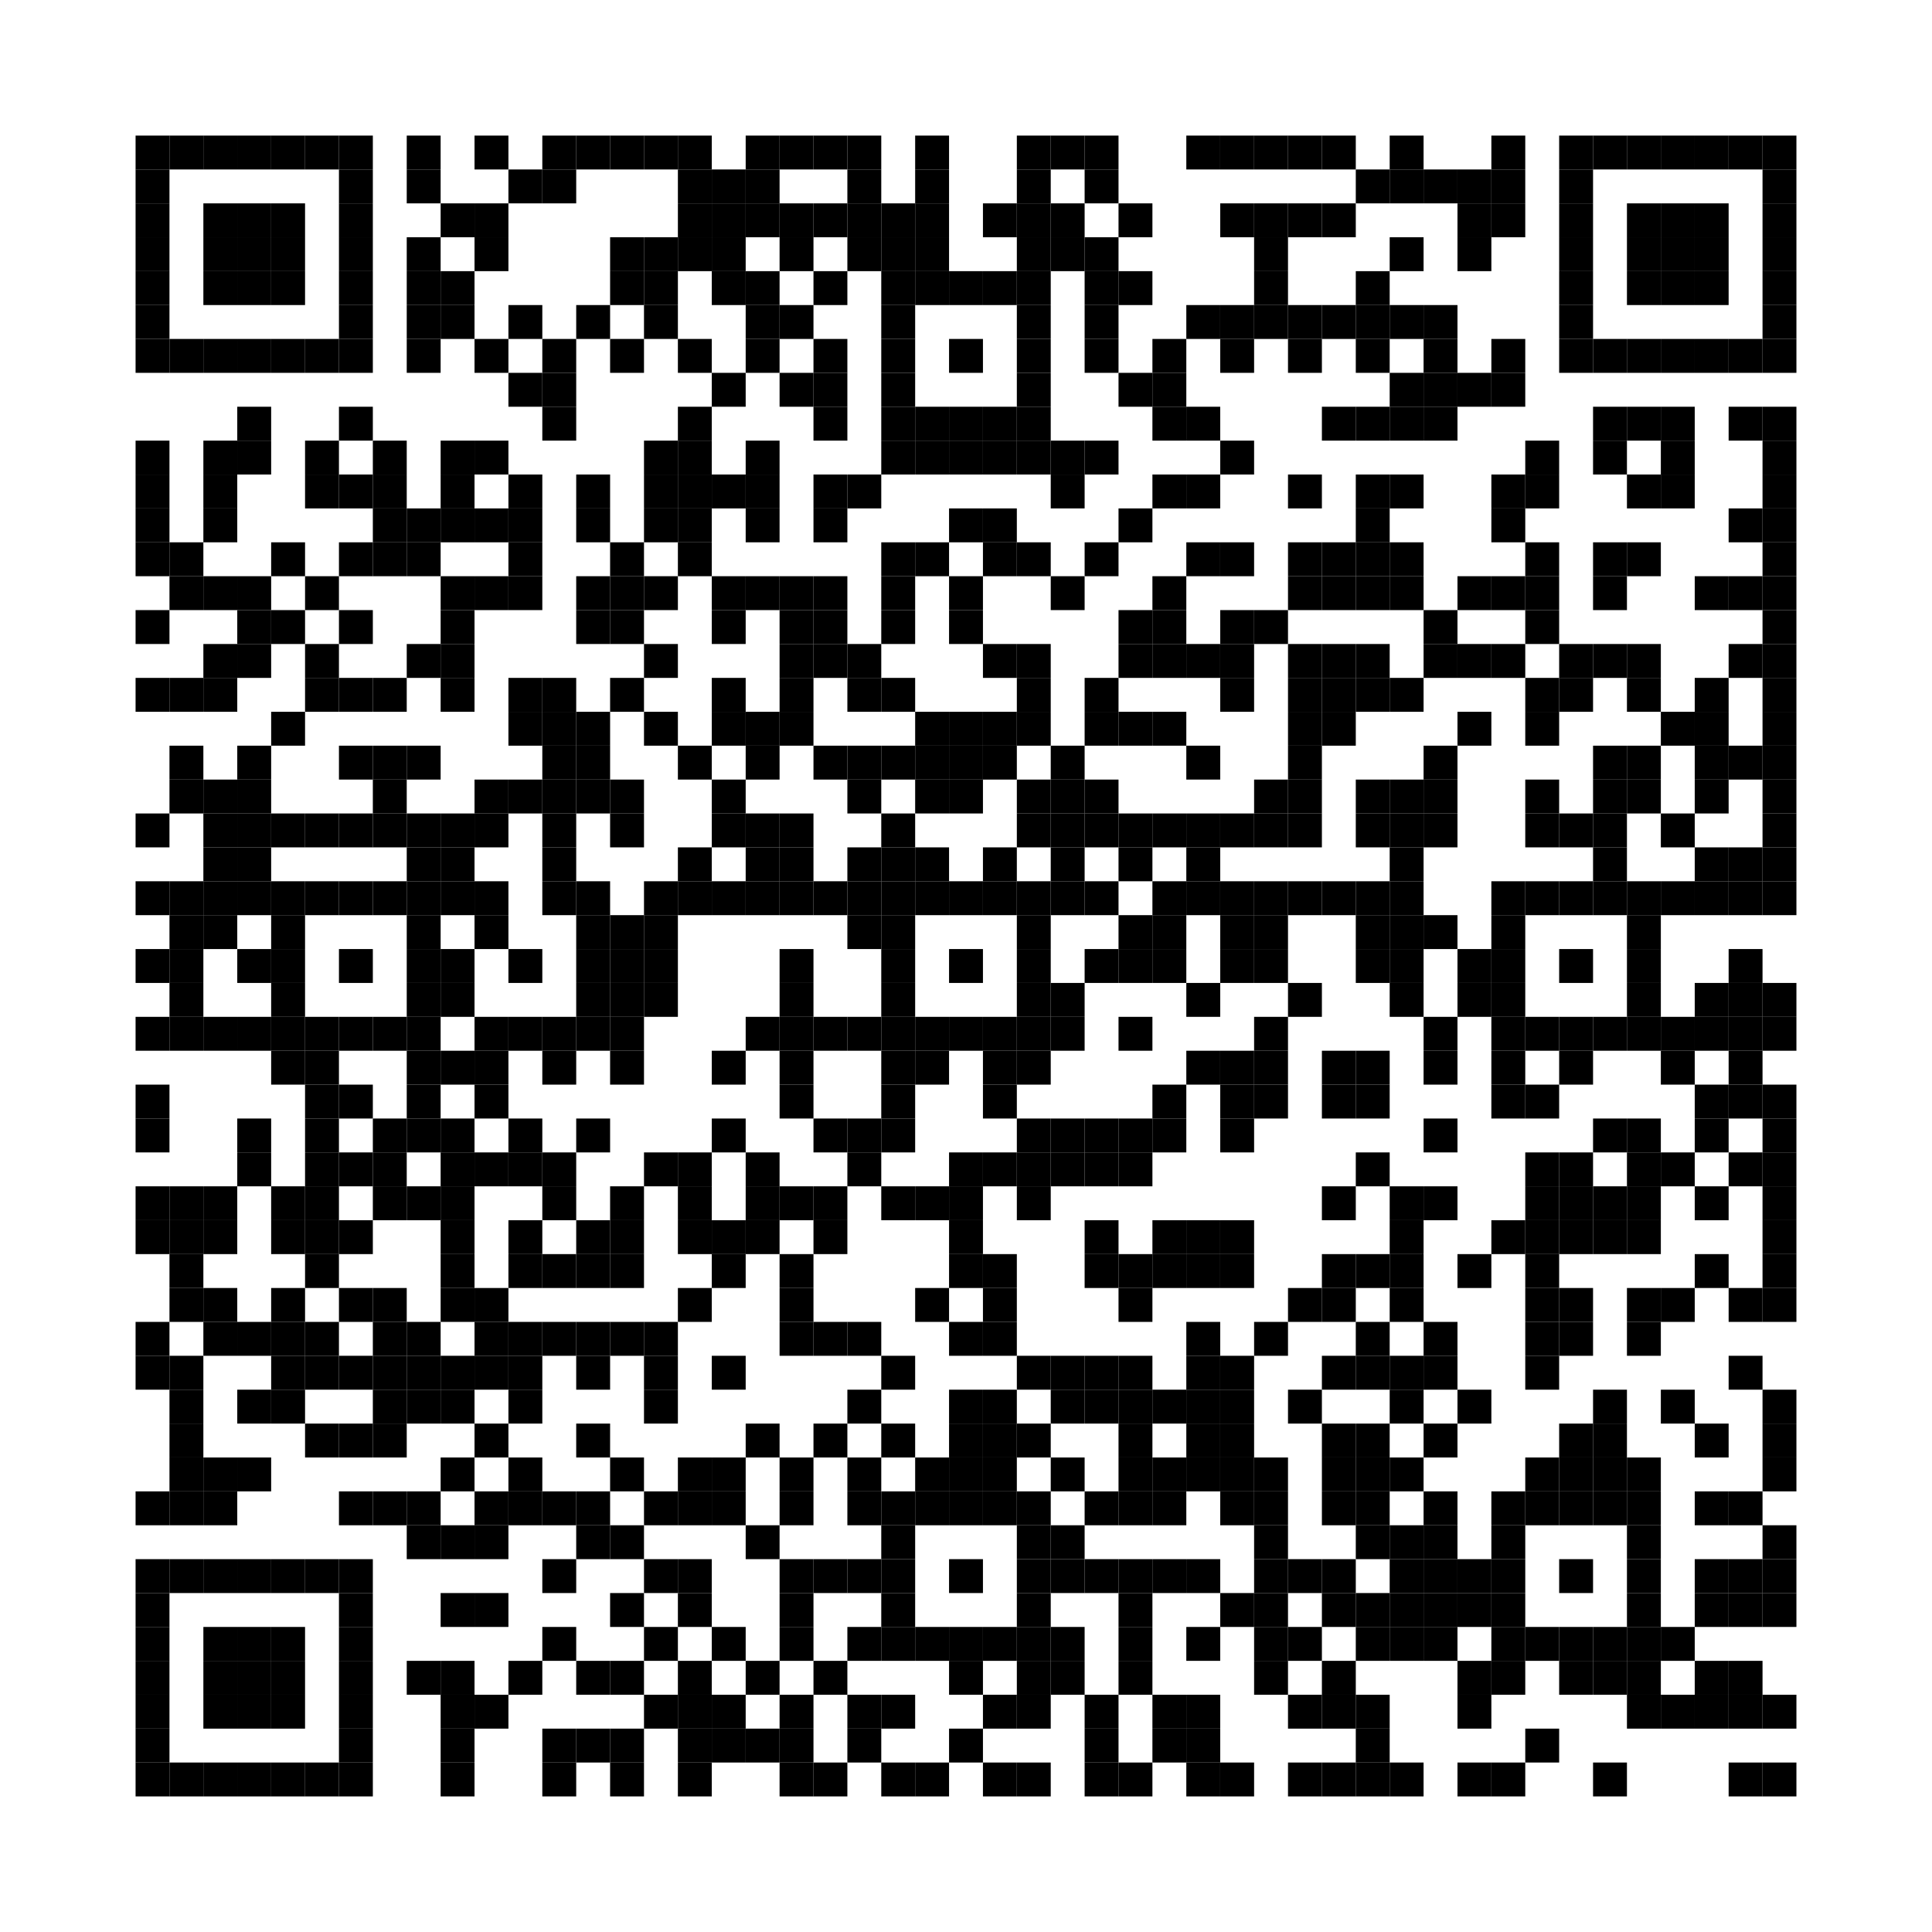 <?xml version="1.0" encoding="UTF-8"?> <svg xmlns="http://www.w3.org/2000/svg" width="57mm" height="57mm" version="1.1"><rect x="4mm" y="4mm" width="1mm" height="1mm"></rect><rect x="5mm" y="4mm" width="1mm" height="1mm"></rect><rect x="6mm" y="4mm" width="1mm" height="1mm"></rect><rect x="7mm" y="4mm" width="1mm" height="1mm"></rect><rect x="8mm" y="4mm" width="1mm" height="1mm"></rect><rect x="9mm" y="4mm" width="1mm" height="1mm"></rect><rect x="10mm" y="4mm" width="1mm" height="1mm"></rect><rect x="12mm" y="4mm" width="1mm" height="1mm"></rect><rect x="14mm" y="4mm" width="1mm" height="1mm"></rect><rect x="16mm" y="4mm" width="1mm" height="1mm"></rect><rect x="17mm" y="4mm" width="1mm" height="1mm"></rect><rect x="18mm" y="4mm" width="1mm" height="1mm"></rect><rect x="19mm" y="4mm" width="1mm" height="1mm"></rect><rect x="20mm" y="4mm" width="1mm" height="1mm"></rect><rect x="22mm" y="4mm" width="1mm" height="1mm"></rect><rect x="23mm" y="4mm" width="1mm" height="1mm"></rect><rect x="24mm" y="4mm" width="1mm" height="1mm"></rect><rect x="25mm" y="4mm" width="1mm" height="1mm"></rect><rect x="27mm" y="4mm" width="1mm" height="1mm"></rect><rect x="30mm" y="4mm" width="1mm" height="1mm"></rect><rect x="31mm" y="4mm" width="1mm" height="1mm"></rect><rect x="32mm" y="4mm" width="1mm" height="1mm"></rect><rect x="35mm" y="4mm" width="1mm" height="1mm"></rect><rect x="36mm" y="4mm" width="1mm" height="1mm"></rect><rect x="37mm" y="4mm" width="1mm" height="1mm"></rect><rect x="38mm" y="4mm" width="1mm" height="1mm"></rect><rect x="39mm" y="4mm" width="1mm" height="1mm"></rect><rect x="41mm" y="4mm" width="1mm" height="1mm"></rect><rect x="44mm" y="4mm" width="1mm" height="1mm"></rect><rect x="46mm" y="4mm" width="1mm" height="1mm"></rect><rect x="47mm" y="4mm" width="1mm" height="1mm"></rect><rect x="48mm" y="4mm" width="1mm" height="1mm"></rect><rect x="49mm" y="4mm" width="1mm" height="1mm"></rect><rect x="50mm" y="4mm" width="1mm" height="1mm"></rect><rect x="51mm" y="4mm" width="1mm" height="1mm"></rect><rect x="52mm" y="4mm" width="1mm" height="1mm"></rect><rect x="4mm" y="5mm" width="1mm" height="1mm"></rect><rect x="10mm" y="5mm" width="1mm" height="1mm"></rect><rect x="12mm" y="5mm" width="1mm" height="1mm"></rect><rect x="15mm" y="5mm" width="1mm" height="1mm"></rect><rect x="16mm" y="5mm" width="1mm" height="1mm"></rect><rect x="20mm" y="5mm" width="1mm" height="1mm"></rect><rect x="21mm" y="5mm" width="1mm" height="1mm"></rect><rect x="22mm" y="5mm" width="1mm" height="1mm"></rect><rect x="25mm" y="5mm" width="1mm" height="1mm"></rect><rect x="27mm" y="5mm" width="1mm" height="1mm"></rect><rect x="30mm" y="5mm" width="1mm" height="1mm"></rect><rect x="32mm" y="5mm" width="1mm" height="1mm"></rect><rect x="40mm" y="5mm" width="1mm" height="1mm"></rect><rect x="41mm" y="5mm" width="1mm" height="1mm"></rect><rect x="42mm" y="5mm" width="1mm" height="1mm"></rect><rect x="43mm" y="5mm" width="1mm" height="1mm"></rect><rect x="44mm" y="5mm" width="1mm" height="1mm"></rect><rect x="46mm" y="5mm" width="1mm" height="1mm"></rect><rect x="52mm" y="5mm" width="1mm" height="1mm"></rect><rect x="4mm" y="6mm" width="1mm" height="1mm"></rect><rect x="6mm" y="6mm" width="1mm" height="1mm"></rect><rect x="7mm" y="6mm" width="1mm" height="1mm"></rect><rect x="8mm" y="6mm" width="1mm" height="1mm"></rect><rect x="10mm" y="6mm" width="1mm" height="1mm"></rect><rect x="13mm" y="6mm" width="1mm" height="1mm"></rect><rect x="14mm" y="6mm" width="1mm" height="1mm"></rect><rect x="20mm" y="6mm" width="1mm" height="1mm"></rect><rect x="21mm" y="6mm" width="1mm" height="1mm"></rect><rect x="22mm" y="6mm" width="1mm" height="1mm"></rect><rect x="23mm" y="6mm" width="1mm" height="1mm"></rect><rect x="24mm" y="6mm" width="1mm" height="1mm"></rect><rect x="25mm" y="6mm" width="1mm" height="1mm"></rect><rect x="26mm" y="6mm" width="1mm" height="1mm"></rect><rect x="27mm" y="6mm" width="1mm" height="1mm"></rect><rect x="29mm" y="6mm" width="1mm" height="1mm"></rect><rect x="30mm" y="6mm" width="1mm" height="1mm"></rect><rect x="31mm" y="6mm" width="1mm" height="1mm"></rect><rect x="33mm" y="6mm" width="1mm" height="1mm"></rect><rect x="36mm" y="6mm" width="1mm" height="1mm"></rect><rect x="37mm" y="6mm" width="1mm" height="1mm"></rect><rect x="38mm" y="6mm" width="1mm" height="1mm"></rect><rect x="39mm" y="6mm" width="1mm" height="1mm"></rect><rect x="43mm" y="6mm" width="1mm" height="1mm"></rect><rect x="44mm" y="6mm" width="1mm" height="1mm"></rect><rect x="46mm" y="6mm" width="1mm" height="1mm"></rect><rect x="48mm" y="6mm" width="1mm" height="1mm"></rect><rect x="49mm" y="6mm" width="1mm" height="1mm"></rect><rect x="50mm" y="6mm" width="1mm" height="1mm"></rect><rect x="52mm" y="6mm" width="1mm" height="1mm"></rect><rect x="4mm" y="7mm" width="1mm" height="1mm"></rect><rect x="6mm" y="7mm" width="1mm" height="1mm"></rect><rect x="7mm" y="7mm" width="1mm" height="1mm"></rect><rect x="8mm" y="7mm" width="1mm" height="1mm"></rect><rect x="10mm" y="7mm" width="1mm" height="1mm"></rect><rect x="12mm" y="7mm" width="1mm" height="1mm"></rect><rect x="14mm" y="7mm" width="1mm" height="1mm"></rect><rect x="18mm" y="7mm" width="1mm" height="1mm"></rect><rect x="19mm" y="7mm" width="1mm" height="1mm"></rect><rect x="20mm" y="7mm" width="1mm" height="1mm"></rect><rect x="21mm" y="7mm" width="1mm" height="1mm"></rect><rect x="23mm" y="7mm" width="1mm" height="1mm"></rect><rect x="25mm" y="7mm" width="1mm" height="1mm"></rect><rect x="26mm" y="7mm" width="1mm" height="1mm"></rect><rect x="27mm" y="7mm" width="1mm" height="1mm"></rect><rect x="30mm" y="7mm" width="1mm" height="1mm"></rect><rect x="31mm" y="7mm" width="1mm" height="1mm"></rect><rect x="32mm" y="7mm" width="1mm" height="1mm"></rect><rect x="37mm" y="7mm" width="1mm" height="1mm"></rect><rect x="41mm" y="7mm" width="1mm" height="1mm"></rect><rect x="43mm" y="7mm" width="1mm" height="1mm"></rect><rect x="46mm" y="7mm" width="1mm" height="1mm"></rect><rect x="48mm" y="7mm" width="1mm" height="1mm"></rect><rect x="49mm" y="7mm" width="1mm" height="1mm"></rect><rect x="50mm" y="7mm" width="1mm" height="1mm"></rect><rect x="52mm" y="7mm" width="1mm" height="1mm"></rect><rect x="4mm" y="8mm" width="1mm" height="1mm"></rect><rect x="6mm" y="8mm" width="1mm" height="1mm"></rect><rect x="7mm" y="8mm" width="1mm" height="1mm"></rect><rect x="8mm" y="8mm" width="1mm" height="1mm"></rect><rect x="10mm" y="8mm" width="1mm" height="1mm"></rect><rect x="12mm" y="8mm" width="1mm" height="1mm"></rect><rect x="13mm" y="8mm" width="1mm" height="1mm"></rect><rect x="18mm" y="8mm" width="1mm" height="1mm"></rect><rect x="19mm" y="8mm" width="1mm" height="1mm"></rect><rect x="21mm" y="8mm" width="1mm" height="1mm"></rect><rect x="22mm" y="8mm" width="1mm" height="1mm"></rect><rect x="24mm" y="8mm" width="1mm" height="1mm"></rect><rect x="26mm" y="8mm" width="1mm" height="1mm"></rect><rect x="27mm" y="8mm" width="1mm" height="1mm"></rect><rect x="28mm" y="8mm" width="1mm" height="1mm"></rect><rect x="29mm" y="8mm" width="1mm" height="1mm"></rect><rect x="30mm" y="8mm" width="1mm" height="1mm"></rect><rect x="32mm" y="8mm" width="1mm" height="1mm"></rect><rect x="33mm" y="8mm" width="1mm" height="1mm"></rect><rect x="37mm" y="8mm" width="1mm" height="1mm"></rect><rect x="40mm" y="8mm" width="1mm" height="1mm"></rect><rect x="46mm" y="8mm" width="1mm" height="1mm"></rect><rect x="48mm" y="8mm" width="1mm" height="1mm"></rect><rect x="49mm" y="8mm" width="1mm" height="1mm"></rect><rect x="50mm" y="8mm" width="1mm" height="1mm"></rect><rect x="52mm" y="8mm" width="1mm" height="1mm"></rect><rect x="4mm" y="9mm" width="1mm" height="1mm"></rect><rect x="10mm" y="9mm" width="1mm" height="1mm"></rect><rect x="12mm" y="9mm" width="1mm" height="1mm"></rect><rect x="13mm" y="9mm" width="1mm" height="1mm"></rect><rect x="15mm" y="9mm" width="1mm" height="1mm"></rect><rect x="17mm" y="9mm" width="1mm" height="1mm"></rect><rect x="19mm" y="9mm" width="1mm" height="1mm"></rect><rect x="22mm" y="9mm" width="1mm" height="1mm"></rect><rect x="23mm" y="9mm" width="1mm" height="1mm"></rect><rect x="26mm" y="9mm" width="1mm" height="1mm"></rect><rect x="30mm" y="9mm" width="1mm" height="1mm"></rect><rect x="32mm" y="9mm" width="1mm" height="1mm"></rect><rect x="35mm" y="9mm" width="1mm" height="1mm"></rect><rect x="36mm" y="9mm" width="1mm" height="1mm"></rect><rect x="37mm" y="9mm" width="1mm" height="1mm"></rect><rect x="38mm" y="9mm" width="1mm" height="1mm"></rect><rect x="39mm" y="9mm" width="1mm" height="1mm"></rect><rect x="40mm" y="9mm" width="1mm" height="1mm"></rect><rect x="41mm" y="9mm" width="1mm" height="1mm"></rect><rect x="42mm" y="9mm" width="1mm" height="1mm"></rect><rect x="46mm" y="9mm" width="1mm" height="1mm"></rect><rect x="52mm" y="9mm" width="1mm" height="1mm"></rect><rect x="4mm" y="10mm" width="1mm" height="1mm"></rect><rect x="5mm" y="10mm" width="1mm" height="1mm"></rect><rect x="6mm" y="10mm" width="1mm" height="1mm"></rect><rect x="7mm" y="10mm" width="1mm" height="1mm"></rect><rect x="8mm" y="10mm" width="1mm" height="1mm"></rect><rect x="9mm" y="10mm" width="1mm" height="1mm"></rect><rect x="10mm" y="10mm" width="1mm" height="1mm"></rect><rect x="12mm" y="10mm" width="1mm" height="1mm"></rect><rect x="14mm" y="10mm" width="1mm" height="1mm"></rect><rect x="16mm" y="10mm" width="1mm" height="1mm"></rect><rect x="18mm" y="10mm" width="1mm" height="1mm"></rect><rect x="20mm" y="10mm" width="1mm" height="1mm"></rect><rect x="22mm" y="10mm" width="1mm" height="1mm"></rect><rect x="24mm" y="10mm" width="1mm" height="1mm"></rect><rect x="26mm" y="10mm" width="1mm" height="1mm"></rect><rect x="28mm" y="10mm" width="1mm" height="1mm"></rect><rect x="30mm" y="10mm" width="1mm" height="1mm"></rect><rect x="32mm" y="10mm" width="1mm" height="1mm"></rect><rect x="34mm" y="10mm" width="1mm" height="1mm"></rect><rect x="36mm" y="10mm" width="1mm" height="1mm"></rect><rect x="38mm" y="10mm" width="1mm" height="1mm"></rect><rect x="40mm" y="10mm" width="1mm" height="1mm"></rect><rect x="42mm" y="10mm" width="1mm" height="1mm"></rect><rect x="44mm" y="10mm" width="1mm" height="1mm"></rect><rect x="46mm" y="10mm" width="1mm" height="1mm"></rect><rect x="47mm" y="10mm" width="1mm" height="1mm"></rect><rect x="48mm" y="10mm" width="1mm" height="1mm"></rect><rect x="49mm" y="10mm" width="1mm" height="1mm"></rect><rect x="50mm" y="10mm" width="1mm" height="1mm"></rect><rect x="51mm" y="10mm" width="1mm" height="1mm"></rect><rect x="52mm" y="10mm" width="1mm" height="1mm"></rect><rect x="15mm" y="11mm" width="1mm" height="1mm"></rect><rect x="16mm" y="11mm" width="1mm" height="1mm"></rect><rect x="21mm" y="11mm" width="1mm" height="1mm"></rect><rect x="23mm" y="11mm" width="1mm" height="1mm"></rect><rect x="24mm" y="11mm" width="1mm" height="1mm"></rect><rect x="26mm" y="11mm" width="1mm" height="1mm"></rect><rect x="30mm" y="11mm" width="1mm" height="1mm"></rect><rect x="33mm" y="11mm" width="1mm" height="1mm"></rect><rect x="34mm" y="11mm" width="1mm" height="1mm"></rect><rect x="41mm" y="11mm" width="1mm" height="1mm"></rect><rect x="42mm" y="11mm" width="1mm" height="1mm"></rect><rect x="43mm" y="11mm" width="1mm" height="1mm"></rect><rect x="44mm" y="11mm" width="1mm" height="1mm"></rect><rect x="7mm" y="12mm" width="1mm" height="1mm"></rect><rect x="10mm" y="12mm" width="1mm" height="1mm"></rect><rect x="16mm" y="12mm" width="1mm" height="1mm"></rect><rect x="20mm" y="12mm" width="1mm" height="1mm"></rect><rect x="24mm" y="12mm" width="1mm" height="1mm"></rect><rect x="26mm" y="12mm" width="1mm" height="1mm"></rect><rect x="27mm" y="12mm" width="1mm" height="1mm"></rect><rect x="28mm" y="12mm" width="1mm" height="1mm"></rect><rect x="29mm" y="12mm" width="1mm" height="1mm"></rect><rect x="30mm" y="12mm" width="1mm" height="1mm"></rect><rect x="34mm" y="12mm" width="1mm" height="1mm"></rect><rect x="35mm" y="12mm" width="1mm" height="1mm"></rect><rect x="39mm" y="12mm" width="1mm" height="1mm"></rect><rect x="40mm" y="12mm" width="1mm" height="1mm"></rect><rect x="41mm" y="12mm" width="1mm" height="1mm"></rect><rect x="42mm" y="12mm" width="1mm" height="1mm"></rect><rect x="47mm" y="12mm" width="1mm" height="1mm"></rect><rect x="48mm" y="12mm" width="1mm" height="1mm"></rect><rect x="49mm" y="12mm" width="1mm" height="1mm"></rect><rect x="51mm" y="12mm" width="1mm" height="1mm"></rect><rect x="52mm" y="12mm" width="1mm" height="1mm"></rect><rect x="4mm" y="13mm" width="1mm" height="1mm"></rect><rect x="6mm" y="13mm" width="1mm" height="1mm"></rect><rect x="7mm" y="13mm" width="1mm" height="1mm"></rect><rect x="9mm" y="13mm" width="1mm" height="1mm"></rect><rect x="11mm" y="13mm" width="1mm" height="1mm"></rect><rect x="13mm" y="13mm" width="1mm" height="1mm"></rect><rect x="14mm" y="13mm" width="1mm" height="1mm"></rect><rect x="19mm" y="13mm" width="1mm" height="1mm"></rect><rect x="20mm" y="13mm" width="1mm" height="1mm"></rect><rect x="22mm" y="13mm" width="1mm" height="1mm"></rect><rect x="26mm" y="13mm" width="1mm" height="1mm"></rect><rect x="27mm" y="13mm" width="1mm" height="1mm"></rect><rect x="28mm" y="13mm" width="1mm" height="1mm"></rect><rect x="29mm" y="13mm" width="1mm" height="1mm"></rect><rect x="30mm" y="13mm" width="1mm" height="1mm"></rect><rect x="31mm" y="13mm" width="1mm" height="1mm"></rect><rect x="32mm" y="13mm" width="1mm" height="1mm"></rect><rect x="36mm" y="13mm" width="1mm" height="1mm"></rect><rect x="45mm" y="13mm" width="1mm" height="1mm"></rect><rect x="47mm" y="13mm" width="1mm" height="1mm"></rect><rect x="49mm" y="13mm" width="1mm" height="1mm"></rect><rect x="52mm" y="13mm" width="1mm" height="1mm"></rect><rect x="4mm" y="14mm" width="1mm" height="1mm"></rect><rect x="6mm" y="14mm" width="1mm" height="1mm"></rect><rect x="9mm" y="14mm" width="1mm" height="1mm"></rect><rect x="10mm" y="14mm" width="1mm" height="1mm"></rect><rect x="11mm" y="14mm" width="1mm" height="1mm"></rect><rect x="13mm" y="14mm" width="1mm" height="1mm"></rect><rect x="15mm" y="14mm" width="1mm" height="1mm"></rect><rect x="17mm" y="14mm" width="1mm" height="1mm"></rect><rect x="19mm" y="14mm" width="1mm" height="1mm"></rect><rect x="20mm" y="14mm" width="1mm" height="1mm"></rect><rect x="21mm" y="14mm" width="1mm" height="1mm"></rect><rect x="22mm" y="14mm" width="1mm" height="1mm"></rect><rect x="24mm" y="14mm" width="1mm" height="1mm"></rect><rect x="25mm" y="14mm" width="1mm" height="1mm"></rect><rect x="31mm" y="14mm" width="1mm" height="1mm"></rect><rect x="34mm" y="14mm" width="1mm" height="1mm"></rect><rect x="35mm" y="14mm" width="1mm" height="1mm"></rect><rect x="38mm" y="14mm" width="1mm" height="1mm"></rect><rect x="40mm" y="14mm" width="1mm" height="1mm"></rect><rect x="41mm" y="14mm" width="1mm" height="1mm"></rect><rect x="44mm" y="14mm" width="1mm" height="1mm"></rect><rect x="45mm" y="14mm" width="1mm" height="1mm"></rect><rect x="48mm" y="14mm" width="1mm" height="1mm"></rect><rect x="49mm" y="14mm" width="1mm" height="1mm"></rect><rect x="52mm" y="14mm" width="1mm" height="1mm"></rect><rect x="4mm" y="15mm" width="1mm" height="1mm"></rect><rect x="6mm" y="15mm" width="1mm" height="1mm"></rect><rect x="11mm" y="15mm" width="1mm" height="1mm"></rect><rect x="12mm" y="15mm" width="1mm" height="1mm"></rect><rect x="13mm" y="15mm" width="1mm" height="1mm"></rect><rect x="14mm" y="15mm" width="1mm" height="1mm"></rect><rect x="15mm" y="15mm" width="1mm" height="1mm"></rect><rect x="17mm" y="15mm" width="1mm" height="1mm"></rect><rect x="19mm" y="15mm" width="1mm" height="1mm"></rect><rect x="20mm" y="15mm" width="1mm" height="1mm"></rect><rect x="22mm" y="15mm" width="1mm" height="1mm"></rect><rect x="24mm" y="15mm" width="1mm" height="1mm"></rect><rect x="28mm" y="15mm" width="1mm" height="1mm"></rect><rect x="29mm" y="15mm" width="1mm" height="1mm"></rect><rect x="33mm" y="15mm" width="1mm" height="1mm"></rect><rect x="40mm" y="15mm" width="1mm" height="1mm"></rect><rect x="44mm" y="15mm" width="1mm" height="1mm"></rect><rect x="51mm" y="15mm" width="1mm" height="1mm"></rect><rect x="52mm" y="15mm" width="1mm" height="1mm"></rect><rect x="4mm" y="16mm" width="1mm" height="1mm"></rect><rect x="5mm" y="16mm" width="1mm" height="1mm"></rect><rect x="8mm" y="16mm" width="1mm" height="1mm"></rect><rect x="10mm" y="16mm" width="1mm" height="1mm"></rect><rect x="11mm" y="16mm" width="1mm" height="1mm"></rect><rect x="12mm" y="16mm" width="1mm" height="1mm"></rect><rect x="15mm" y="16mm" width="1mm" height="1mm"></rect><rect x="18mm" y="16mm" width="1mm" height="1mm"></rect><rect x="20mm" y="16mm" width="1mm" height="1mm"></rect><rect x="26mm" y="16mm" width="1mm" height="1mm"></rect><rect x="27mm" y="16mm" width="1mm" height="1mm"></rect><rect x="29mm" y="16mm" width="1mm" height="1mm"></rect><rect x="30mm" y="16mm" width="1mm" height="1mm"></rect><rect x="32mm" y="16mm" width="1mm" height="1mm"></rect><rect x="35mm" y="16mm" width="1mm" height="1mm"></rect><rect x="36mm" y="16mm" width="1mm" height="1mm"></rect><rect x="38mm" y="16mm" width="1mm" height="1mm"></rect><rect x="39mm" y="16mm" width="1mm" height="1mm"></rect><rect x="40mm" y="16mm" width="1mm" height="1mm"></rect><rect x="41mm" y="16mm" width="1mm" height="1mm"></rect><rect x="45mm" y="16mm" width="1mm" height="1mm"></rect><rect x="47mm" y="16mm" width="1mm" height="1mm"></rect><rect x="48mm" y="16mm" width="1mm" height="1mm"></rect><rect x="52mm" y="16mm" width="1mm" height="1mm"></rect><rect x="5mm" y="17mm" width="1mm" height="1mm"></rect><rect x="6mm" y="17mm" width="1mm" height="1mm"></rect><rect x="7mm" y="17mm" width="1mm" height="1mm"></rect><rect x="9mm" y="17mm" width="1mm" height="1mm"></rect><rect x="13mm" y="17mm" width="1mm" height="1mm"></rect><rect x="14mm" y="17mm" width="1mm" height="1mm"></rect><rect x="15mm" y="17mm" width="1mm" height="1mm"></rect><rect x="17mm" y="17mm" width="1mm" height="1mm"></rect><rect x="18mm" y="17mm" width="1mm" height="1mm"></rect><rect x="19mm" y="17mm" width="1mm" height="1mm"></rect><rect x="21mm" y="17mm" width="1mm" height="1mm"></rect><rect x="22mm" y="17mm" width="1mm" height="1mm"></rect><rect x="23mm" y="17mm" width="1mm" height="1mm"></rect><rect x="24mm" y="17mm" width="1mm" height="1mm"></rect><rect x="26mm" y="17mm" width="1mm" height="1mm"></rect><rect x="28mm" y="17mm" width="1mm" height="1mm"></rect><rect x="31mm" y="17mm" width="1mm" height="1mm"></rect><rect x="34mm" y="17mm" width="1mm" height="1mm"></rect><rect x="38mm" y="17mm" width="1mm" height="1mm"></rect><rect x="39mm" y="17mm" width="1mm" height="1mm"></rect><rect x="40mm" y="17mm" width="1mm" height="1mm"></rect><rect x="41mm" y="17mm" width="1mm" height="1mm"></rect><rect x="43mm" y="17mm" width="1mm" height="1mm"></rect><rect x="44mm" y="17mm" width="1mm" height="1mm"></rect><rect x="45mm" y="17mm" width="1mm" height="1mm"></rect><rect x="47mm" y="17mm" width="1mm" height="1mm"></rect><rect x="50mm" y="17mm" width="1mm" height="1mm"></rect><rect x="51mm" y="17mm" width="1mm" height="1mm"></rect><rect x="52mm" y="17mm" width="1mm" height="1mm"></rect><rect x="4mm" y="18mm" width="1mm" height="1mm"></rect><rect x="7mm" y="18mm" width="1mm" height="1mm"></rect><rect x="8mm" y="18mm" width="1mm" height="1mm"></rect><rect x="10mm" y="18mm" width="1mm" height="1mm"></rect><rect x="13mm" y="18mm" width="1mm" height="1mm"></rect><rect x="17mm" y="18mm" width="1mm" height="1mm"></rect><rect x="18mm" y="18mm" width="1mm" height="1mm"></rect><rect x="21mm" y="18mm" width="1mm" height="1mm"></rect><rect x="23mm" y="18mm" width="1mm" height="1mm"></rect><rect x="24mm" y="18mm" width="1mm" height="1mm"></rect><rect x="26mm" y="18mm" width="1mm" height="1mm"></rect><rect x="28mm" y="18mm" width="1mm" height="1mm"></rect><rect x="33mm" y="18mm" width="1mm" height="1mm"></rect><rect x="34mm" y="18mm" width="1mm" height="1mm"></rect><rect x="36mm" y="18mm" width="1mm" height="1mm"></rect><rect x="37mm" y="18mm" width="1mm" height="1mm"></rect><rect x="42mm" y="18mm" width="1mm" height="1mm"></rect><rect x="45mm" y="18mm" width="1mm" height="1mm"></rect><rect x="52mm" y="18mm" width="1mm" height="1mm"></rect><rect x="6mm" y="19mm" width="1mm" height="1mm"></rect><rect x="7mm" y="19mm" width="1mm" height="1mm"></rect><rect x="9mm" y="19mm" width="1mm" height="1mm"></rect><rect x="12mm" y="19mm" width="1mm" height="1mm"></rect><rect x="13mm" y="19mm" width="1mm" height="1mm"></rect><rect x="19mm" y="19mm" width="1mm" height="1mm"></rect><rect x="23mm" y="19mm" width="1mm" height="1mm"></rect><rect x="24mm" y="19mm" width="1mm" height="1mm"></rect><rect x="25mm" y="19mm" width="1mm" height="1mm"></rect><rect x="29mm" y="19mm" width="1mm" height="1mm"></rect><rect x="30mm" y="19mm" width="1mm" height="1mm"></rect><rect x="33mm" y="19mm" width="1mm" height="1mm"></rect><rect x="34mm" y="19mm" width="1mm" height="1mm"></rect><rect x="35mm" y="19mm" width="1mm" height="1mm"></rect><rect x="36mm" y="19mm" width="1mm" height="1mm"></rect><rect x="38mm" y="19mm" width="1mm" height="1mm"></rect><rect x="39mm" y="19mm" width="1mm" height="1mm"></rect><rect x="40mm" y="19mm" width="1mm" height="1mm"></rect><rect x="42mm" y="19mm" width="1mm" height="1mm"></rect><rect x="43mm" y="19mm" width="1mm" height="1mm"></rect><rect x="44mm" y="19mm" width="1mm" height="1mm"></rect><rect x="46mm" y="19mm" width="1mm" height="1mm"></rect><rect x="47mm" y="19mm" width="1mm" height="1mm"></rect><rect x="48mm" y="19mm" width="1mm" height="1mm"></rect><rect x="51mm" y="19mm" width="1mm" height="1mm"></rect><rect x="52mm" y="19mm" width="1mm" height="1mm"></rect><rect x="4mm" y="20mm" width="1mm" height="1mm"></rect><rect x="5mm" y="20mm" width="1mm" height="1mm"></rect><rect x="6mm" y="20mm" width="1mm" height="1mm"></rect><rect x="9mm" y="20mm" width="1mm" height="1mm"></rect><rect x="10mm" y="20mm" width="1mm" height="1mm"></rect><rect x="11mm" y="20mm" width="1mm" height="1mm"></rect><rect x="13mm" y="20mm" width="1mm" height="1mm"></rect><rect x="15mm" y="20mm" width="1mm" height="1mm"></rect><rect x="16mm" y="20mm" width="1mm" height="1mm"></rect><rect x="18mm" y="20mm" width="1mm" height="1mm"></rect><rect x="21mm" y="20mm" width="1mm" height="1mm"></rect><rect x="23mm" y="20mm" width="1mm" height="1mm"></rect><rect x="25mm" y="20mm" width="1mm" height="1mm"></rect><rect x="26mm" y="20mm" width="1mm" height="1mm"></rect><rect x="30mm" y="20mm" width="1mm" height="1mm"></rect><rect x="32mm" y="20mm" width="1mm" height="1mm"></rect><rect x="36mm" y="20mm" width="1mm" height="1mm"></rect><rect x="38mm" y="20mm" width="1mm" height="1mm"></rect><rect x="39mm" y="20mm" width="1mm" height="1mm"></rect><rect x="40mm" y="20mm" width="1mm" height="1mm"></rect><rect x="41mm" y="20mm" width="1mm" height="1mm"></rect><rect x="45mm" y="20mm" width="1mm" height="1mm"></rect><rect x="46mm" y="20mm" width="1mm" height="1mm"></rect><rect x="48mm" y="20mm" width="1mm" height="1mm"></rect><rect x="50mm" y="20mm" width="1mm" height="1mm"></rect><rect x="52mm" y="20mm" width="1mm" height="1mm"></rect><rect x="8mm" y="21mm" width="1mm" height="1mm"></rect><rect x="15mm" y="21mm" width="1mm" height="1mm"></rect><rect x="16mm" y="21mm" width="1mm" height="1mm"></rect><rect x="17mm" y="21mm" width="1mm" height="1mm"></rect><rect x="19mm" y="21mm" width="1mm" height="1mm"></rect><rect x="21mm" y="21mm" width="1mm" height="1mm"></rect><rect x="22mm" y="21mm" width="1mm" height="1mm"></rect><rect x="23mm" y="21mm" width="1mm" height="1mm"></rect><rect x="27mm" y="21mm" width="1mm" height="1mm"></rect><rect x="28mm" y="21mm" width="1mm" height="1mm"></rect><rect x="29mm" y="21mm" width="1mm" height="1mm"></rect><rect x="30mm" y="21mm" width="1mm" height="1mm"></rect><rect x="32mm" y="21mm" width="1mm" height="1mm"></rect><rect x="33mm" y="21mm" width="1mm" height="1mm"></rect><rect x="34mm" y="21mm" width="1mm" height="1mm"></rect><rect x="38mm" y="21mm" width="1mm" height="1mm"></rect><rect x="39mm" y="21mm" width="1mm" height="1mm"></rect><rect x="43mm" y="21mm" width="1mm" height="1mm"></rect><rect x="45mm" y="21mm" width="1mm" height="1mm"></rect><rect x="49mm" y="21mm" width="1mm" height="1mm"></rect><rect x="50mm" y="21mm" width="1mm" height="1mm"></rect><rect x="52mm" y="21mm" width="1mm" height="1mm"></rect><rect x="5mm" y="22mm" width="1mm" height="1mm"></rect><rect x="7mm" y="22mm" width="1mm" height="1mm"></rect><rect x="10mm" y="22mm" width="1mm" height="1mm"></rect><rect x="11mm" y="22mm" width="1mm" height="1mm"></rect><rect x="12mm" y="22mm" width="1mm" height="1mm"></rect><rect x="16mm" y="22mm" width="1mm" height="1mm"></rect><rect x="17mm" y="22mm" width="1mm" height="1mm"></rect><rect x="20mm" y="22mm" width="1mm" height="1mm"></rect><rect x="22mm" y="22mm" width="1mm" height="1mm"></rect><rect x="24mm" y="22mm" width="1mm" height="1mm"></rect><rect x="25mm" y="22mm" width="1mm" height="1mm"></rect><rect x="26mm" y="22mm" width="1mm" height="1mm"></rect><rect x="27mm" y="22mm" width="1mm" height="1mm"></rect><rect x="28mm" y="22mm" width="1mm" height="1mm"></rect><rect x="29mm" y="22mm" width="1mm" height="1mm"></rect><rect x="31mm" y="22mm" width="1mm" height="1mm"></rect><rect x="35mm" y="22mm" width="1mm" height="1mm"></rect><rect x="38mm" y="22mm" width="1mm" height="1mm"></rect><rect x="42mm" y="22mm" width="1mm" height="1mm"></rect><rect x="47mm" y="22mm" width="1mm" height="1mm"></rect><rect x="48mm" y="22mm" width="1mm" height="1mm"></rect><rect x="50mm" y="22mm" width="1mm" height="1mm"></rect><rect x="51mm" y="22mm" width="1mm" height="1mm"></rect><rect x="52mm" y="22mm" width="1mm" height="1mm"></rect><rect x="5mm" y="23mm" width="1mm" height="1mm"></rect><rect x="6mm" y="23mm" width="1mm" height="1mm"></rect><rect x="7mm" y="23mm" width="1mm" height="1mm"></rect><rect x="11mm" y="23mm" width="1mm" height="1mm"></rect><rect x="14mm" y="23mm" width="1mm" height="1mm"></rect><rect x="15mm" y="23mm" width="1mm" height="1mm"></rect><rect x="16mm" y="23mm" width="1mm" height="1mm"></rect><rect x="17mm" y="23mm" width="1mm" height="1mm"></rect><rect x="18mm" y="23mm" width="1mm" height="1mm"></rect><rect x="21mm" y="23mm" width="1mm" height="1mm"></rect><rect x="25mm" y="23mm" width="1mm" height="1mm"></rect><rect x="27mm" y="23mm" width="1mm" height="1mm"></rect><rect x="28mm" y="23mm" width="1mm" height="1mm"></rect><rect x="30mm" y="23mm" width="1mm" height="1mm"></rect><rect x="31mm" y="23mm" width="1mm" height="1mm"></rect><rect x="32mm" y="23mm" width="1mm" height="1mm"></rect><rect x="37mm" y="23mm" width="1mm" height="1mm"></rect><rect x="38mm" y="23mm" width="1mm" height="1mm"></rect><rect x="40mm" y="23mm" width="1mm" height="1mm"></rect><rect x="41mm" y="23mm" width="1mm" height="1mm"></rect><rect x="42mm" y="23mm" width="1mm" height="1mm"></rect><rect x="45mm" y="23mm" width="1mm" height="1mm"></rect><rect x="47mm" y="23mm" width="1mm" height="1mm"></rect><rect x="48mm" y="23mm" width="1mm" height="1mm"></rect><rect x="50mm" y="23mm" width="1mm" height="1mm"></rect><rect x="52mm" y="23mm" width="1mm" height="1mm"></rect><rect x="4mm" y="24mm" width="1mm" height="1mm"></rect><rect x="6mm" y="24mm" width="1mm" height="1mm"></rect><rect x="7mm" y="24mm" width="1mm" height="1mm"></rect><rect x="8mm" y="24mm" width="1mm" height="1mm"></rect><rect x="9mm" y="24mm" width="1mm" height="1mm"></rect><rect x="10mm" y="24mm" width="1mm" height="1mm"></rect><rect x="11mm" y="24mm" width="1mm" height="1mm"></rect><rect x="12mm" y="24mm" width="1mm" height="1mm"></rect><rect x="13mm" y="24mm" width="1mm" height="1mm"></rect><rect x="14mm" y="24mm" width="1mm" height="1mm"></rect><rect x="16mm" y="24mm" width="1mm" height="1mm"></rect><rect x="18mm" y="24mm" width="1mm" height="1mm"></rect><rect x="21mm" y="24mm" width="1mm" height="1mm"></rect><rect x="22mm" y="24mm" width="1mm" height="1mm"></rect><rect x="23mm" y="24mm" width="1mm" height="1mm"></rect><rect x="26mm" y="24mm" width="1mm" height="1mm"></rect><rect x="30mm" y="24mm" width="1mm" height="1mm"></rect><rect x="31mm" y="24mm" width="1mm" height="1mm"></rect><rect x="32mm" y="24mm" width="1mm" height="1mm"></rect><rect x="33mm" y="24mm" width="1mm" height="1mm"></rect><rect x="34mm" y="24mm" width="1mm" height="1mm"></rect><rect x="35mm" y="24mm" width="1mm" height="1mm"></rect><rect x="36mm" y="24mm" width="1mm" height="1mm"></rect><rect x="37mm" y="24mm" width="1mm" height="1mm"></rect><rect x="38mm" y="24mm" width="1mm" height="1mm"></rect><rect x="40mm" y="24mm" width="1mm" height="1mm"></rect><rect x="41mm" y="24mm" width="1mm" height="1mm"></rect><rect x="42mm" y="24mm" width="1mm" height="1mm"></rect><rect x="45mm" y="24mm" width="1mm" height="1mm"></rect><rect x="46mm" y="24mm" width="1mm" height="1mm"></rect><rect x="47mm" y="24mm" width="1mm" height="1mm"></rect><rect x="49mm" y="24mm" width="1mm" height="1mm"></rect><rect x="52mm" y="24mm" width="1mm" height="1mm"></rect><rect x="6mm" y="25mm" width="1mm" height="1mm"></rect><rect x="7mm" y="25mm" width="1mm" height="1mm"></rect><rect x="12mm" y="25mm" width="1mm" height="1mm"></rect><rect x="13mm" y="25mm" width="1mm" height="1mm"></rect><rect x="16mm" y="25mm" width="1mm" height="1mm"></rect><rect x="20mm" y="25mm" width="1mm" height="1mm"></rect><rect x="22mm" y="25mm" width="1mm" height="1mm"></rect><rect x="23mm" y="25mm" width="1mm" height="1mm"></rect><rect x="25mm" y="25mm" width="1mm" height="1mm"></rect><rect x="26mm" y="25mm" width="1mm" height="1mm"></rect><rect x="27mm" y="25mm" width="1mm" height="1mm"></rect><rect x="29mm" y="25mm" width="1mm" height="1mm"></rect><rect x="31mm" y="25mm" width="1mm" height="1mm"></rect><rect x="33mm" y="25mm" width="1mm" height="1mm"></rect><rect x="35mm" y="25mm" width="1mm" height="1mm"></rect><rect x="41mm" y="25mm" width="1mm" height="1mm"></rect><rect x="47mm" y="25mm" width="1mm" height="1mm"></rect><rect x="50mm" y="25mm" width="1mm" height="1mm"></rect><rect x="51mm" y="25mm" width="1mm" height="1mm"></rect><rect x="52mm" y="25mm" width="1mm" height="1mm"></rect><rect x="4mm" y="26mm" width="1mm" height="1mm"></rect><rect x="5mm" y="26mm" width="1mm" height="1mm"></rect><rect x="6mm" y="26mm" width="1mm" height="1mm"></rect><rect x="7mm" y="26mm" width="1mm" height="1mm"></rect><rect x="8mm" y="26mm" width="1mm" height="1mm"></rect><rect x="9mm" y="26mm" width="1mm" height="1mm"></rect><rect x="10mm" y="26mm" width="1mm" height="1mm"></rect><rect x="11mm" y="26mm" width="1mm" height="1mm"></rect><rect x="12mm" y="26mm" width="1mm" height="1mm"></rect><rect x="13mm" y="26mm" width="1mm" height="1mm"></rect><rect x="14mm" y="26mm" width="1mm" height="1mm"></rect><rect x="16mm" y="26mm" width="1mm" height="1mm"></rect><rect x="17mm" y="26mm" width="1mm" height="1mm"></rect><rect x="19mm" y="26mm" width="1mm" height="1mm"></rect><rect x="20mm" y="26mm" width="1mm" height="1mm"></rect><rect x="21mm" y="26mm" width="1mm" height="1mm"></rect><rect x="22mm" y="26mm" width="1mm" height="1mm"></rect><rect x="23mm" y="26mm" width="1mm" height="1mm"></rect><rect x="24mm" y="26mm" width="1mm" height="1mm"></rect><rect x="25mm" y="26mm" width="1mm" height="1mm"></rect><rect x="26mm" y="26mm" width="1mm" height="1mm"></rect><rect x="27mm" y="26mm" width="1mm" height="1mm"></rect><rect x="28mm" y="26mm" width="1mm" height="1mm"></rect><rect x="29mm" y="26mm" width="1mm" height="1mm"></rect><rect x="30mm" y="26mm" width="1mm" height="1mm"></rect><rect x="31mm" y="26mm" width="1mm" height="1mm"></rect><rect x="32mm" y="26mm" width="1mm" height="1mm"></rect><rect x="34mm" y="26mm" width="1mm" height="1mm"></rect><rect x="35mm" y="26mm" width="1mm" height="1mm"></rect><rect x="36mm" y="26mm" width="1mm" height="1mm"></rect><rect x="37mm" y="26mm" width="1mm" height="1mm"></rect><rect x="38mm" y="26mm" width="1mm" height="1mm"></rect><rect x="39mm" y="26mm" width="1mm" height="1mm"></rect><rect x="40mm" y="26mm" width="1mm" height="1mm"></rect><rect x="41mm" y="26mm" width="1mm" height="1mm"></rect><rect x="44mm" y="26mm" width="1mm" height="1mm"></rect><rect x="45mm" y="26mm" width="1mm" height="1mm"></rect><rect x="46mm" y="26mm" width="1mm" height="1mm"></rect><rect x="47mm" y="26mm" width="1mm" height="1mm"></rect><rect x="48mm" y="26mm" width="1mm" height="1mm"></rect><rect x="49mm" y="26mm" width="1mm" height="1mm"></rect><rect x="50mm" y="26mm" width="1mm" height="1mm"></rect><rect x="51mm" y="26mm" width="1mm" height="1mm"></rect><rect x="52mm" y="26mm" width="1mm" height="1mm"></rect><rect x="5mm" y="27mm" width="1mm" height="1mm"></rect><rect x="6mm" y="27mm" width="1mm" height="1mm"></rect><rect x="8mm" y="27mm" width="1mm" height="1mm"></rect><rect x="12mm" y="27mm" width="1mm" height="1mm"></rect><rect x="14mm" y="27mm" width="1mm" height="1mm"></rect><rect x="17mm" y="27mm" width="1mm" height="1mm"></rect><rect x="18mm" y="27mm" width="1mm" height="1mm"></rect><rect x="19mm" y="27mm" width="1mm" height="1mm"></rect><rect x="25mm" y="27mm" width="1mm" height="1mm"></rect><rect x="26mm" y="27mm" width="1mm" height="1mm"></rect><rect x="30mm" y="27mm" width="1mm" height="1mm"></rect><rect x="33mm" y="27mm" width="1mm" height="1mm"></rect><rect x="34mm" y="27mm" width="1mm" height="1mm"></rect><rect x="36mm" y="27mm" width="1mm" height="1mm"></rect><rect x="37mm" y="27mm" width="1mm" height="1mm"></rect><rect x="40mm" y="27mm" width="1mm" height="1mm"></rect><rect x="41mm" y="27mm" width="1mm" height="1mm"></rect><rect x="42mm" y="27mm" width="1mm" height="1mm"></rect><rect x="44mm" y="27mm" width="1mm" height="1mm"></rect><rect x="48mm" y="27mm" width="1mm" height="1mm"></rect><rect x="4mm" y="28mm" width="1mm" height="1mm"></rect><rect x="5mm" y="28mm" width="1mm" height="1mm"></rect><rect x="7mm" y="28mm" width="1mm" height="1mm"></rect><rect x="8mm" y="28mm" width="1mm" height="1mm"></rect><rect x="10mm" y="28mm" width="1mm" height="1mm"></rect><rect x="12mm" y="28mm" width="1mm" height="1mm"></rect><rect x="13mm" y="28mm" width="1mm" height="1mm"></rect><rect x="15mm" y="28mm" width="1mm" height="1mm"></rect><rect x="17mm" y="28mm" width="1mm" height="1mm"></rect><rect x="18mm" y="28mm" width="1mm" height="1mm"></rect><rect x="19mm" y="28mm" width="1mm" height="1mm"></rect><rect x="23mm" y="28mm" width="1mm" height="1mm"></rect><rect x="26mm" y="28mm" width="1mm" height="1mm"></rect><rect x="28mm" y="28mm" width="1mm" height="1mm"></rect><rect x="30mm" y="28mm" width="1mm" height="1mm"></rect><rect x="32mm" y="28mm" width="1mm" height="1mm"></rect><rect x="33mm" y="28mm" width="1mm" height="1mm"></rect><rect x="34mm" y="28mm" width="1mm" height="1mm"></rect><rect x="36mm" y="28mm" width="1mm" height="1mm"></rect><rect x="37mm" y="28mm" width="1mm" height="1mm"></rect><rect x="40mm" y="28mm" width="1mm" height="1mm"></rect><rect x="41mm" y="28mm" width="1mm" height="1mm"></rect><rect x="43mm" y="28mm" width="1mm" height="1mm"></rect><rect x="44mm" y="28mm" width="1mm" height="1mm"></rect><rect x="46mm" y="28mm" width="1mm" height="1mm"></rect><rect x="48mm" y="28mm" width="1mm" height="1mm"></rect><rect x="51mm" y="28mm" width="1mm" height="1mm"></rect><rect x="5mm" y="29mm" width="1mm" height="1mm"></rect><rect x="8mm" y="29mm" width="1mm" height="1mm"></rect><rect x="12mm" y="29mm" width="1mm" height="1mm"></rect><rect x="13mm" y="29mm" width="1mm" height="1mm"></rect><rect x="17mm" y="29mm" width="1mm" height="1mm"></rect><rect x="18mm" y="29mm" width="1mm" height="1mm"></rect><rect x="19mm" y="29mm" width="1mm" height="1mm"></rect><rect x="23mm" y="29mm" width="1mm" height="1mm"></rect><rect x="26mm" y="29mm" width="1mm" height="1mm"></rect><rect x="30mm" y="29mm" width="1mm" height="1mm"></rect><rect x="31mm" y="29mm" width="1mm" height="1mm"></rect><rect x="35mm" y="29mm" width="1mm" height="1mm"></rect><rect x="38mm" y="29mm" width="1mm" height="1mm"></rect><rect x="41mm" y="29mm" width="1mm" height="1mm"></rect><rect x="43mm" y="29mm" width="1mm" height="1mm"></rect><rect x="44mm" y="29mm" width="1mm" height="1mm"></rect><rect x="48mm" y="29mm" width="1mm" height="1mm"></rect><rect x="50mm" y="29mm" width="1mm" height="1mm"></rect><rect x="51mm" y="29mm" width="1mm" height="1mm"></rect><rect x="52mm" y="29mm" width="1mm" height="1mm"></rect><rect x="4mm" y="30mm" width="1mm" height="1mm"></rect><rect x="5mm" y="30mm" width="1mm" height="1mm"></rect><rect x="6mm" y="30mm" width="1mm" height="1mm"></rect><rect x="7mm" y="30mm" width="1mm" height="1mm"></rect><rect x="8mm" y="30mm" width="1mm" height="1mm"></rect><rect x="9mm" y="30mm" width="1mm" height="1mm"></rect><rect x="10mm" y="30mm" width="1mm" height="1mm"></rect><rect x="11mm" y="30mm" width="1mm" height="1mm"></rect><rect x="12mm" y="30mm" width="1mm" height="1mm"></rect><rect x="14mm" y="30mm" width="1mm" height="1mm"></rect><rect x="15mm" y="30mm" width="1mm" height="1mm"></rect><rect x="16mm" y="30mm" width="1mm" height="1mm"></rect><rect x="17mm" y="30mm" width="1mm" height="1mm"></rect><rect x="18mm" y="30mm" width="1mm" height="1mm"></rect><rect x="22mm" y="30mm" width="1mm" height="1mm"></rect><rect x="23mm" y="30mm" width="1mm" height="1mm"></rect><rect x="24mm" y="30mm" width="1mm" height="1mm"></rect><rect x="25mm" y="30mm" width="1mm" height="1mm"></rect><rect x="26mm" y="30mm" width="1mm" height="1mm"></rect><rect x="27mm" y="30mm" width="1mm" height="1mm"></rect><rect x="28mm" y="30mm" width="1mm" height="1mm"></rect><rect x="29mm" y="30mm" width="1mm" height="1mm"></rect><rect x="30mm" y="30mm" width="1mm" height="1mm"></rect><rect x="31mm" y="30mm" width="1mm" height="1mm"></rect><rect x="33mm" y="30mm" width="1mm" height="1mm"></rect><rect x="37mm" y="30mm" width="1mm" height="1mm"></rect><rect x="42mm" y="30mm" width="1mm" height="1mm"></rect><rect x="44mm" y="30mm" width="1mm" height="1mm"></rect><rect x="45mm" y="30mm" width="1mm" height="1mm"></rect><rect x="46mm" y="30mm" width="1mm" height="1mm"></rect><rect x="47mm" y="30mm" width="1mm" height="1mm"></rect><rect x="48mm" y="30mm" width="1mm" height="1mm"></rect><rect x="49mm" y="30mm" width="1mm" height="1mm"></rect><rect x="50mm" y="30mm" width="1mm" height="1mm"></rect><rect x="51mm" y="30mm" width="1mm" height="1mm"></rect><rect x="52mm" y="30mm" width="1mm" height="1mm"></rect><rect x="8mm" y="31mm" width="1mm" height="1mm"></rect><rect x="9mm" y="31mm" width="1mm" height="1mm"></rect><rect x="12mm" y="31mm" width="1mm" height="1mm"></rect><rect x="13mm" y="31mm" width="1mm" height="1mm"></rect><rect x="14mm" y="31mm" width="1mm" height="1mm"></rect><rect x="16mm" y="31mm" width="1mm" height="1mm"></rect><rect x="18mm" y="31mm" width="1mm" height="1mm"></rect><rect x="21mm" y="31mm" width="1mm" height="1mm"></rect><rect x="23mm" y="31mm" width="1mm" height="1mm"></rect><rect x="26mm" y="31mm" width="1mm" height="1mm"></rect><rect x="27mm" y="31mm" width="1mm" height="1mm"></rect><rect x="29mm" y="31mm" width="1mm" height="1mm"></rect><rect x="30mm" y="31mm" width="1mm" height="1mm"></rect><rect x="35mm" y="31mm" width="1mm" height="1mm"></rect><rect x="36mm" y="31mm" width="1mm" height="1mm"></rect><rect x="37mm" y="31mm" width="1mm" height="1mm"></rect><rect x="39mm" y="31mm" width="1mm" height="1mm"></rect><rect x="40mm" y="31mm" width="1mm" height="1mm"></rect><rect x="42mm" y="31mm" width="1mm" height="1mm"></rect><rect x="44mm" y="31mm" width="1mm" height="1mm"></rect><rect x="46mm" y="31mm" width="1mm" height="1mm"></rect><rect x="49mm" y="31mm" width="1mm" height="1mm"></rect><rect x="51mm" y="31mm" width="1mm" height="1mm"></rect><rect x="4mm" y="32mm" width="1mm" height="1mm"></rect><rect x="9mm" y="32mm" width="1mm" height="1mm"></rect><rect x="10mm" y="32mm" width="1mm" height="1mm"></rect><rect x="12mm" y="32mm" width="1mm" height="1mm"></rect><rect x="14mm" y="32mm" width="1mm" height="1mm"></rect><rect x="23mm" y="32mm" width="1mm" height="1mm"></rect><rect x="26mm" y="32mm" width="1mm" height="1mm"></rect><rect x="29mm" y="32mm" width="1mm" height="1mm"></rect><rect x="34mm" y="32mm" width="1mm" height="1mm"></rect><rect x="36mm" y="32mm" width="1mm" height="1mm"></rect><rect x="37mm" y="32mm" width="1mm" height="1mm"></rect><rect x="39mm" y="32mm" width="1mm" height="1mm"></rect><rect x="40mm" y="32mm" width="1mm" height="1mm"></rect><rect x="44mm" y="32mm" width="1mm" height="1mm"></rect><rect x="45mm" y="32mm" width="1mm" height="1mm"></rect><rect x="50mm" y="32mm" width="1mm" height="1mm"></rect><rect x="51mm" y="32mm" width="1mm" height="1mm"></rect><rect x="52mm" y="32mm" width="1mm" height="1mm"></rect><rect x="4mm" y="33mm" width="1mm" height="1mm"></rect><rect x="7mm" y="33mm" width="1mm" height="1mm"></rect><rect x="9mm" y="33mm" width="1mm" height="1mm"></rect><rect x="11mm" y="33mm" width="1mm" height="1mm"></rect><rect x="12mm" y="33mm" width="1mm" height="1mm"></rect><rect x="13mm" y="33mm" width="1mm" height="1mm"></rect><rect x="15mm" y="33mm" width="1mm" height="1mm"></rect><rect x="17mm" y="33mm" width="1mm" height="1mm"></rect><rect x="21mm" y="33mm" width="1mm" height="1mm"></rect><rect x="24mm" y="33mm" width="1mm" height="1mm"></rect><rect x="25mm" y="33mm" width="1mm" height="1mm"></rect><rect x="26mm" y="33mm" width="1mm" height="1mm"></rect><rect x="30mm" y="33mm" width="1mm" height="1mm"></rect><rect x="31mm" y="33mm" width="1mm" height="1mm"></rect><rect x="32mm" y="33mm" width="1mm" height="1mm"></rect><rect x="33mm" y="33mm" width="1mm" height="1mm"></rect><rect x="34mm" y="33mm" width="1mm" height="1mm"></rect><rect x="36mm" y="33mm" width="1mm" height="1mm"></rect><rect x="42mm" y="33mm" width="1mm" height="1mm"></rect><rect x="47mm" y="33mm" width="1mm" height="1mm"></rect><rect x="48mm" y="33mm" width="1mm" height="1mm"></rect><rect x="50mm" y="33mm" width="1mm" height="1mm"></rect><rect x="52mm" y="33mm" width="1mm" height="1mm"></rect><rect x="7mm" y="34mm" width="1mm" height="1mm"></rect><rect x="9mm" y="34mm" width="1mm" height="1mm"></rect><rect x="10mm" y="34mm" width="1mm" height="1mm"></rect><rect x="11mm" y="34mm" width="1mm" height="1mm"></rect><rect x="13mm" y="34mm" width="1mm" height="1mm"></rect><rect x="14mm" y="34mm" width="1mm" height="1mm"></rect><rect x="15mm" y="34mm" width="1mm" height="1mm"></rect><rect x="16mm" y="34mm" width="1mm" height="1mm"></rect><rect x="19mm" y="34mm" width="1mm" height="1mm"></rect><rect x="20mm" y="34mm" width="1mm" height="1mm"></rect><rect x="22mm" y="34mm" width="1mm" height="1mm"></rect><rect x="25mm" y="34mm" width="1mm" height="1mm"></rect><rect x="28mm" y="34mm" width="1mm" height="1mm"></rect><rect x="29mm" y="34mm" width="1mm" height="1mm"></rect><rect x="30mm" y="34mm" width="1mm" height="1mm"></rect><rect x="31mm" y="34mm" width="1mm" height="1mm"></rect><rect x="32mm" y="34mm" width="1mm" height="1mm"></rect><rect x="33mm" y="34mm" width="1mm" height="1mm"></rect><rect x="40mm" y="34mm" width="1mm" height="1mm"></rect><rect x="45mm" y="34mm" width="1mm" height="1mm"></rect><rect x="46mm" y="34mm" width="1mm" height="1mm"></rect><rect x="48mm" y="34mm" width="1mm" height="1mm"></rect><rect x="49mm" y="34mm" width="1mm" height="1mm"></rect><rect x="51mm" y="34mm" width="1mm" height="1mm"></rect><rect x="52mm" y="34mm" width="1mm" height="1mm"></rect><rect x="4mm" y="35mm" width="1mm" height="1mm"></rect><rect x="5mm" y="35mm" width="1mm" height="1mm"></rect><rect x="6mm" y="35mm" width="1mm" height="1mm"></rect><rect x="8mm" y="35mm" width="1mm" height="1mm"></rect><rect x="9mm" y="35mm" width="1mm" height="1mm"></rect><rect x="11mm" y="35mm" width="1mm" height="1mm"></rect><rect x="12mm" y="35mm" width="1mm" height="1mm"></rect><rect x="13mm" y="35mm" width="1mm" height="1mm"></rect><rect x="16mm" y="35mm" width="1mm" height="1mm"></rect><rect x="18mm" y="35mm" width="1mm" height="1mm"></rect><rect x="20mm" y="35mm" width="1mm" height="1mm"></rect><rect x="22mm" y="35mm" width="1mm" height="1mm"></rect><rect x="23mm" y="35mm" width="1mm" height="1mm"></rect><rect x="24mm" y="35mm" width="1mm" height="1mm"></rect><rect x="26mm" y="35mm" width="1mm" height="1mm"></rect><rect x="27mm" y="35mm" width="1mm" height="1mm"></rect><rect x="28mm" y="35mm" width="1mm" height="1mm"></rect><rect x="30mm" y="35mm" width="1mm" height="1mm"></rect><rect x="39mm" y="35mm" width="1mm" height="1mm"></rect><rect x="41mm" y="35mm" width="1mm" height="1mm"></rect><rect x="42mm" y="35mm" width="1mm" height="1mm"></rect><rect x="45mm" y="35mm" width="1mm" height="1mm"></rect><rect x="46mm" y="35mm" width="1mm" height="1mm"></rect><rect x="47mm" y="35mm" width="1mm" height="1mm"></rect><rect x="48mm" y="35mm" width="1mm" height="1mm"></rect><rect x="50mm" y="35mm" width="1mm" height="1mm"></rect><rect x="52mm" y="35mm" width="1mm" height="1mm"></rect><rect x="4mm" y="36mm" width="1mm" height="1mm"></rect><rect x="5mm" y="36mm" width="1mm" height="1mm"></rect><rect x="6mm" y="36mm" width="1mm" height="1mm"></rect><rect x="8mm" y="36mm" width="1mm" height="1mm"></rect><rect x="9mm" y="36mm" width="1mm" height="1mm"></rect><rect x="10mm" y="36mm" width="1mm" height="1mm"></rect><rect x="13mm" y="36mm" width="1mm" height="1mm"></rect><rect x="15mm" y="36mm" width="1mm" height="1mm"></rect><rect x="17mm" y="36mm" width="1mm" height="1mm"></rect><rect x="18mm" y="36mm" width="1mm" height="1mm"></rect><rect x="20mm" y="36mm" width="1mm" height="1mm"></rect><rect x="21mm" y="36mm" width="1mm" height="1mm"></rect><rect x="22mm" y="36mm" width="1mm" height="1mm"></rect><rect x="24mm" y="36mm" width="1mm" height="1mm"></rect><rect x="28mm" y="36mm" width="1mm" height="1mm"></rect><rect x="32mm" y="36mm" width="1mm" height="1mm"></rect><rect x="34mm" y="36mm" width="1mm" height="1mm"></rect><rect x="35mm" y="36mm" width="1mm" height="1mm"></rect><rect x="36mm" y="36mm" width="1mm" height="1mm"></rect><rect x="41mm" y="36mm" width="1mm" height="1mm"></rect><rect x="44mm" y="36mm" width="1mm" height="1mm"></rect><rect x="45mm" y="36mm" width="1mm" height="1mm"></rect><rect x="46mm" y="36mm" width="1mm" height="1mm"></rect><rect x="47mm" y="36mm" width="1mm" height="1mm"></rect><rect x="48mm" y="36mm" width="1mm" height="1mm"></rect><rect x="52mm" y="36mm" width="1mm" height="1mm"></rect><rect x="5mm" y="37mm" width="1mm" height="1mm"></rect><rect x="9mm" y="37mm" width="1mm" height="1mm"></rect><rect x="13mm" y="37mm" width="1mm" height="1mm"></rect><rect x="15mm" y="37mm" width="1mm" height="1mm"></rect><rect x="16mm" y="37mm" width="1mm" height="1mm"></rect><rect x="17mm" y="37mm" width="1mm" height="1mm"></rect><rect x="18mm" y="37mm" width="1mm" height="1mm"></rect><rect x="21mm" y="37mm" width="1mm" height="1mm"></rect><rect x="23mm" y="37mm" width="1mm" height="1mm"></rect><rect x="28mm" y="37mm" width="1mm" height="1mm"></rect><rect x="29mm" y="37mm" width="1mm" height="1mm"></rect><rect x="32mm" y="37mm" width="1mm" height="1mm"></rect><rect x="33mm" y="37mm" width="1mm" height="1mm"></rect><rect x="34mm" y="37mm" width="1mm" height="1mm"></rect><rect x="35mm" y="37mm" width="1mm" height="1mm"></rect><rect x="36mm" y="37mm" width="1mm" height="1mm"></rect><rect x="39mm" y="37mm" width="1mm" height="1mm"></rect><rect x="40mm" y="37mm" width="1mm" height="1mm"></rect><rect x="41mm" y="37mm" width="1mm" height="1mm"></rect><rect x="43mm" y="37mm" width="1mm" height="1mm"></rect><rect x="45mm" y="37mm" width="1mm" height="1mm"></rect><rect x="50mm" y="37mm" width="1mm" height="1mm"></rect><rect x="52mm" y="37mm" width="1mm" height="1mm"></rect><rect x="5mm" y="38mm" width="1mm" height="1mm"></rect><rect x="6mm" y="38mm" width="1mm" height="1mm"></rect><rect x="8mm" y="38mm" width="1mm" height="1mm"></rect><rect x="10mm" y="38mm" width="1mm" height="1mm"></rect><rect x="11mm" y="38mm" width="1mm" height="1mm"></rect><rect x="13mm" y="38mm" width="1mm" height="1mm"></rect><rect x="14mm" y="38mm" width="1mm" height="1mm"></rect><rect x="20mm" y="38mm" width="1mm" height="1mm"></rect><rect x="23mm" y="38mm" width="1mm" height="1mm"></rect><rect x="27mm" y="38mm" width="1mm" height="1mm"></rect><rect x="29mm" y="38mm" width="1mm" height="1mm"></rect><rect x="33mm" y="38mm" width="1mm" height="1mm"></rect><rect x="38mm" y="38mm" width="1mm" height="1mm"></rect><rect x="39mm" y="38mm" width="1mm" height="1mm"></rect><rect x="41mm" y="38mm" width="1mm" height="1mm"></rect><rect x="45mm" y="38mm" width="1mm" height="1mm"></rect><rect x="46mm" y="38mm" width="1mm" height="1mm"></rect><rect x="48mm" y="38mm" width="1mm" height="1mm"></rect><rect x="49mm" y="38mm" width="1mm" height="1mm"></rect><rect x="51mm" y="38mm" width="1mm" height="1mm"></rect><rect x="52mm" y="38mm" width="1mm" height="1mm"></rect><rect x="4mm" y="39mm" width="1mm" height="1mm"></rect><rect x="6mm" y="39mm" width="1mm" height="1mm"></rect><rect x="7mm" y="39mm" width="1mm" height="1mm"></rect><rect x="8mm" y="39mm" width="1mm" height="1mm"></rect><rect x="9mm" y="39mm" width="1mm" height="1mm"></rect><rect x="11mm" y="39mm" width="1mm" height="1mm"></rect><rect x="12mm" y="39mm" width="1mm" height="1mm"></rect><rect x="14mm" y="39mm" width="1mm" height="1mm"></rect><rect x="15mm" y="39mm" width="1mm" height="1mm"></rect><rect x="16mm" y="39mm" width="1mm" height="1mm"></rect><rect x="17mm" y="39mm" width="1mm" height="1mm"></rect><rect x="18mm" y="39mm" width="1mm" height="1mm"></rect><rect x="19mm" y="39mm" width="1mm" height="1mm"></rect><rect x="23mm" y="39mm" width="1mm" height="1mm"></rect><rect x="24mm" y="39mm" width="1mm" height="1mm"></rect><rect x="25mm" y="39mm" width="1mm" height="1mm"></rect><rect x="28mm" y="39mm" width="1mm" height="1mm"></rect><rect x="29mm" y="39mm" width="1mm" height="1mm"></rect><rect x="35mm" y="39mm" width="1mm" height="1mm"></rect><rect x="37mm" y="39mm" width="1mm" height="1mm"></rect><rect x="40mm" y="39mm" width="1mm" height="1mm"></rect><rect x="42mm" y="39mm" width="1mm" height="1mm"></rect><rect x="45mm" y="39mm" width="1mm" height="1mm"></rect><rect x="46mm" y="39mm" width="1mm" height="1mm"></rect><rect x="48mm" y="39mm" width="1mm" height="1mm"></rect><rect x="4mm" y="40mm" width="1mm" height="1mm"></rect><rect x="5mm" y="40mm" width="1mm" height="1mm"></rect><rect x="8mm" y="40mm" width="1mm" height="1mm"></rect><rect x="9mm" y="40mm" width="1mm" height="1mm"></rect><rect x="10mm" y="40mm" width="1mm" height="1mm"></rect><rect x="11mm" y="40mm" width="1mm" height="1mm"></rect><rect x="12mm" y="40mm" width="1mm" height="1mm"></rect><rect x="13mm" y="40mm" width="1mm" height="1mm"></rect><rect x="14mm" y="40mm" width="1mm" height="1mm"></rect><rect x="15mm" y="40mm" width="1mm" height="1mm"></rect><rect x="17mm" y="40mm" width="1mm" height="1mm"></rect><rect x="19mm" y="40mm" width="1mm" height="1mm"></rect><rect x="21mm" y="40mm" width="1mm" height="1mm"></rect><rect x="26mm" y="40mm" width="1mm" height="1mm"></rect><rect x="30mm" y="40mm" width="1mm" height="1mm"></rect><rect x="31mm" y="40mm" width="1mm" height="1mm"></rect><rect x="32mm" y="40mm" width="1mm" height="1mm"></rect><rect x="33mm" y="40mm" width="1mm" height="1mm"></rect><rect x="35mm" y="40mm" width="1mm" height="1mm"></rect><rect x="36mm" y="40mm" width="1mm" height="1mm"></rect><rect x="39mm" y="40mm" width="1mm" height="1mm"></rect><rect x="40mm" y="40mm" width="1mm" height="1mm"></rect><rect x="41mm" y="40mm" width="1mm" height="1mm"></rect><rect x="42mm" y="40mm" width="1mm" height="1mm"></rect><rect x="45mm" y="40mm" width="1mm" height="1mm"></rect><rect x="51mm" y="40mm" width="1mm" height="1mm"></rect><rect x="5mm" y="41mm" width="1mm" height="1mm"></rect><rect x="7mm" y="41mm" width="1mm" height="1mm"></rect><rect x="8mm" y="41mm" width="1mm" height="1mm"></rect><rect x="11mm" y="41mm" width="1mm" height="1mm"></rect><rect x="12mm" y="41mm" width="1mm" height="1mm"></rect><rect x="13mm" y="41mm" width="1mm" height="1mm"></rect><rect x="15mm" y="41mm" width="1mm" height="1mm"></rect><rect x="19mm" y="41mm" width="1mm" height="1mm"></rect><rect x="25mm" y="41mm" width="1mm" height="1mm"></rect><rect x="28mm" y="41mm" width="1mm" height="1mm"></rect><rect x="29mm" y="41mm" width="1mm" height="1mm"></rect><rect x="31mm" y="41mm" width="1mm" height="1mm"></rect><rect x="32mm" y="41mm" width="1mm" height="1mm"></rect><rect x="33mm" y="41mm" width="1mm" height="1mm"></rect><rect x="34mm" y="41mm" width="1mm" height="1mm"></rect><rect x="35mm" y="41mm" width="1mm" height="1mm"></rect><rect x="36mm" y="41mm" width="1mm" height="1mm"></rect><rect x="38mm" y="41mm" width="1mm" height="1mm"></rect><rect x="41mm" y="41mm" width="1mm" height="1mm"></rect><rect x="43mm" y="41mm" width="1mm" height="1mm"></rect><rect x="47mm" y="41mm" width="1mm" height="1mm"></rect><rect x="49mm" y="41mm" width="1mm" height="1mm"></rect><rect x="52mm" y="41mm" width="1mm" height="1mm"></rect><rect x="5mm" y="42mm" width="1mm" height="1mm"></rect><rect x="9mm" y="42mm" width="1mm" height="1mm"></rect><rect x="10mm" y="42mm" width="1mm" height="1mm"></rect><rect x="11mm" y="42mm" width="1mm" height="1mm"></rect><rect x="14mm" y="42mm" width="1mm" height="1mm"></rect><rect x="17mm" y="42mm" width="1mm" height="1mm"></rect><rect x="22mm" y="42mm" width="1mm" height="1mm"></rect><rect x="24mm" y="42mm" width="1mm" height="1mm"></rect><rect x="26mm" y="42mm" width="1mm" height="1mm"></rect><rect x="28mm" y="42mm" width="1mm" height="1mm"></rect><rect x="29mm" y="42mm" width="1mm" height="1mm"></rect><rect x="30mm" y="42mm" width="1mm" height="1mm"></rect><rect x="33mm" y="42mm" width="1mm" height="1mm"></rect><rect x="35mm" y="42mm" width="1mm" height="1mm"></rect><rect x="36mm" y="42mm" width="1mm" height="1mm"></rect><rect x="39mm" y="42mm" width="1mm" height="1mm"></rect><rect x="40mm" y="42mm" width="1mm" height="1mm"></rect><rect x="42mm" y="42mm" width="1mm" height="1mm"></rect><rect x="46mm" y="42mm" width="1mm" height="1mm"></rect><rect x="47mm" y="42mm" width="1mm" height="1mm"></rect><rect x="50mm" y="42mm" width="1mm" height="1mm"></rect><rect x="52mm" y="42mm" width="1mm" height="1mm"></rect><rect x="5mm" y="43mm" width="1mm" height="1mm"></rect><rect x="6mm" y="43mm" width="1mm" height="1mm"></rect><rect x="7mm" y="43mm" width="1mm" height="1mm"></rect><rect x="13mm" y="43mm" width="1mm" height="1mm"></rect><rect x="15mm" y="43mm" width="1mm" height="1mm"></rect><rect x="18mm" y="43mm" width="1mm" height="1mm"></rect><rect x="20mm" y="43mm" width="1mm" height="1mm"></rect><rect x="21mm" y="43mm" width="1mm" height="1mm"></rect><rect x="23mm" y="43mm" width="1mm" height="1mm"></rect><rect x="25mm" y="43mm" width="1mm" height="1mm"></rect><rect x="27mm" y="43mm" width="1mm" height="1mm"></rect><rect x="28mm" y="43mm" width="1mm" height="1mm"></rect><rect x="29mm" y="43mm" width="1mm" height="1mm"></rect><rect x="31mm" y="43mm" width="1mm" height="1mm"></rect><rect x="33mm" y="43mm" width="1mm" height="1mm"></rect><rect x="34mm" y="43mm" width="1mm" height="1mm"></rect><rect x="35mm" y="43mm" width="1mm" height="1mm"></rect><rect x="36mm" y="43mm" width="1mm" height="1mm"></rect><rect x="37mm" y="43mm" width="1mm" height="1mm"></rect><rect x="39mm" y="43mm" width="1mm" height="1mm"></rect><rect x="40mm" y="43mm" width="1mm" height="1mm"></rect><rect x="41mm" y="43mm" width="1mm" height="1mm"></rect><rect x="45mm" y="43mm" width="1mm" height="1mm"></rect><rect x="46mm" y="43mm" width="1mm" height="1mm"></rect><rect x="47mm" y="43mm" width="1mm" height="1mm"></rect><rect x="48mm" y="43mm" width="1mm" height="1mm"></rect><rect x="52mm" y="43mm" width="1mm" height="1mm"></rect><rect x="4mm" y="44mm" width="1mm" height="1mm"></rect><rect x="5mm" y="44mm" width="1mm" height="1mm"></rect><rect x="6mm" y="44mm" width="1mm" height="1mm"></rect><rect x="10mm" y="44mm" width="1mm" height="1mm"></rect><rect x="11mm" y="44mm" width="1mm" height="1mm"></rect><rect x="12mm" y="44mm" width="1mm" height="1mm"></rect><rect x="14mm" y="44mm" width="1mm" height="1mm"></rect><rect x="15mm" y="44mm" width="1mm" height="1mm"></rect><rect x="16mm" y="44mm" width="1mm" height="1mm"></rect><rect x="17mm" y="44mm" width="1mm" height="1mm"></rect><rect x="19mm" y="44mm" width="1mm" height="1mm"></rect><rect x="20mm" y="44mm" width="1mm" height="1mm"></rect><rect x="21mm" y="44mm" width="1mm" height="1mm"></rect><rect x="23mm" y="44mm" width="1mm" height="1mm"></rect><rect x="25mm" y="44mm" width="1mm" height="1mm"></rect><rect x="26mm" y="44mm" width="1mm" height="1mm"></rect><rect x="27mm" y="44mm" width="1mm" height="1mm"></rect><rect x="28mm" y="44mm" width="1mm" height="1mm"></rect><rect x="29mm" y="44mm" width="1mm" height="1mm"></rect><rect x="30mm" y="44mm" width="1mm" height="1mm"></rect><rect x="32mm" y="44mm" width="1mm" height="1mm"></rect><rect x="33mm" y="44mm" width="1mm" height="1mm"></rect><rect x="34mm" y="44mm" width="1mm" height="1mm"></rect><rect x="36mm" y="44mm" width="1mm" height="1mm"></rect><rect x="37mm" y="44mm" width="1mm" height="1mm"></rect><rect x="39mm" y="44mm" width="1mm" height="1mm"></rect><rect x="40mm" y="44mm" width="1mm" height="1mm"></rect><rect x="42mm" y="44mm" width="1mm" height="1mm"></rect><rect x="44mm" y="44mm" width="1mm" height="1mm"></rect><rect x="45mm" y="44mm" width="1mm" height="1mm"></rect><rect x="46mm" y="44mm" width="1mm" height="1mm"></rect><rect x="47mm" y="44mm" width="1mm" height="1mm"></rect><rect x="48mm" y="44mm" width="1mm" height="1mm"></rect><rect x="50mm" y="44mm" width="1mm" height="1mm"></rect><rect x="51mm" y="44mm" width="1mm" height="1mm"></rect><rect x="12mm" y="45mm" width="1mm" height="1mm"></rect><rect x="13mm" y="45mm" width="1mm" height="1mm"></rect><rect x="14mm" y="45mm" width="1mm" height="1mm"></rect><rect x="17mm" y="45mm" width="1mm" height="1mm"></rect><rect x="18mm" y="45mm" width="1mm" height="1mm"></rect><rect x="22mm" y="45mm" width="1mm" height="1mm"></rect><rect x="26mm" y="45mm" width="1mm" height="1mm"></rect><rect x="30mm" y="45mm" width="1mm" height="1mm"></rect><rect x="31mm" y="45mm" width="1mm" height="1mm"></rect><rect x="37mm" y="45mm" width="1mm" height="1mm"></rect><rect x="40mm" y="45mm" width="1mm" height="1mm"></rect><rect x="41mm" y="45mm" width="1mm" height="1mm"></rect><rect x="42mm" y="45mm" width="1mm" height="1mm"></rect><rect x="44mm" y="45mm" width="1mm" height="1mm"></rect><rect x="48mm" y="45mm" width="1mm" height="1mm"></rect><rect x="52mm" y="45mm" width="1mm" height="1mm"></rect><rect x="4mm" y="46mm" width="1mm" height="1mm"></rect><rect x="5mm" y="46mm" width="1mm" height="1mm"></rect><rect x="6mm" y="46mm" width="1mm" height="1mm"></rect><rect x="7mm" y="46mm" width="1mm" height="1mm"></rect><rect x="8mm" y="46mm" width="1mm" height="1mm"></rect><rect x="9mm" y="46mm" width="1mm" height="1mm"></rect><rect x="10mm" y="46mm" width="1mm" height="1mm"></rect><rect x="16mm" y="46mm" width="1mm" height="1mm"></rect><rect x="19mm" y="46mm" width="1mm" height="1mm"></rect><rect x="20mm" y="46mm" width="1mm" height="1mm"></rect><rect x="23mm" y="46mm" width="1mm" height="1mm"></rect><rect x="24mm" y="46mm" width="1mm" height="1mm"></rect><rect x="25mm" y="46mm" width="1mm" height="1mm"></rect><rect x="26mm" y="46mm" width="1mm" height="1mm"></rect><rect x="28mm" y="46mm" width="1mm" height="1mm"></rect><rect x="30mm" y="46mm" width="1mm" height="1mm"></rect><rect x="31mm" y="46mm" width="1mm" height="1mm"></rect><rect x="32mm" y="46mm" width="1mm" height="1mm"></rect><rect x="33mm" y="46mm" width="1mm" height="1mm"></rect><rect x="34mm" y="46mm" width="1mm" height="1mm"></rect><rect x="35mm" y="46mm" width="1mm" height="1mm"></rect><rect x="37mm" y="46mm" width="1mm" height="1mm"></rect><rect x="38mm" y="46mm" width="1mm" height="1mm"></rect><rect x="39mm" y="46mm" width="1mm" height="1mm"></rect><rect x="41mm" y="46mm" width="1mm" height="1mm"></rect><rect x="42mm" y="46mm" width="1mm" height="1mm"></rect><rect x="43mm" y="46mm" width="1mm" height="1mm"></rect><rect x="44mm" y="46mm" width="1mm" height="1mm"></rect><rect x="46mm" y="46mm" width="1mm" height="1mm"></rect><rect x="48mm" y="46mm" width="1mm" height="1mm"></rect><rect x="50mm" y="46mm" width="1mm" height="1mm"></rect><rect x="51mm" y="46mm" width="1mm" height="1mm"></rect><rect x="52mm" y="46mm" width="1mm" height="1mm"></rect><rect x="4mm" y="47mm" width="1mm" height="1mm"></rect><rect x="10mm" y="47mm" width="1mm" height="1mm"></rect><rect x="13mm" y="47mm" width="1mm" height="1mm"></rect><rect x="14mm" y="47mm" width="1mm" height="1mm"></rect><rect x="18mm" y="47mm" width="1mm" height="1mm"></rect><rect x="20mm" y="47mm" width="1mm" height="1mm"></rect><rect x="23mm" y="47mm" width="1mm" height="1mm"></rect><rect x="26mm" y="47mm" width="1mm" height="1mm"></rect><rect x="30mm" y="47mm" width="1mm" height="1mm"></rect><rect x="33mm" y="47mm" width="1mm" height="1mm"></rect><rect x="36mm" y="47mm" width="1mm" height="1mm"></rect><rect x="37mm" y="47mm" width="1mm" height="1mm"></rect><rect x="39mm" y="47mm" width="1mm" height="1mm"></rect><rect x="40mm" y="47mm" width="1mm" height="1mm"></rect><rect x="41mm" y="47mm" width="1mm" height="1mm"></rect><rect x="42mm" y="47mm" width="1mm" height="1mm"></rect><rect x="43mm" y="47mm" width="1mm" height="1mm"></rect><rect x="44mm" y="47mm" width="1mm" height="1mm"></rect><rect x="48mm" y="47mm" width="1mm" height="1mm"></rect><rect x="50mm" y="47mm" width="1mm" height="1mm"></rect><rect x="51mm" y="47mm" width="1mm" height="1mm"></rect><rect x="52mm" y="47mm" width="1mm" height="1mm"></rect><rect x="4mm" y="48mm" width="1mm" height="1mm"></rect><rect x="6mm" y="48mm" width="1mm" height="1mm"></rect><rect x="7mm" y="48mm" width="1mm" height="1mm"></rect><rect x="8mm" y="48mm" width="1mm" height="1mm"></rect><rect x="10mm" y="48mm" width="1mm" height="1mm"></rect><rect x="16mm" y="48mm" width="1mm" height="1mm"></rect><rect x="19mm" y="48mm" width="1mm" height="1mm"></rect><rect x="21mm" y="48mm" width="1mm" height="1mm"></rect><rect x="23mm" y="48mm" width="1mm" height="1mm"></rect><rect x="25mm" y="48mm" width="1mm" height="1mm"></rect><rect x="26mm" y="48mm" width="1mm" height="1mm"></rect><rect x="27mm" y="48mm" width="1mm" height="1mm"></rect><rect x="28mm" y="48mm" width="1mm" height="1mm"></rect><rect x="29mm" y="48mm" width="1mm" height="1mm"></rect><rect x="30mm" y="48mm" width="1mm" height="1mm"></rect><rect x="31mm" y="48mm" width="1mm" height="1mm"></rect><rect x="33mm" y="48mm" width="1mm" height="1mm"></rect><rect x="35mm" y="48mm" width="1mm" height="1mm"></rect><rect x="37mm" y="48mm" width="1mm" height="1mm"></rect><rect x="38mm" y="48mm" width="1mm" height="1mm"></rect><rect x="40mm" y="48mm" width="1mm" height="1mm"></rect><rect x="41mm" y="48mm" width="1mm" height="1mm"></rect><rect x="42mm" y="48mm" width="1mm" height="1mm"></rect><rect x="44mm" y="48mm" width="1mm" height="1mm"></rect><rect x="45mm" y="48mm" width="1mm" height="1mm"></rect><rect x="46mm" y="48mm" width="1mm" height="1mm"></rect><rect x="47mm" y="48mm" width="1mm" height="1mm"></rect><rect x="48mm" y="48mm" width="1mm" height="1mm"></rect><rect x="49mm" y="48mm" width="1mm" height="1mm"></rect><rect x="4mm" y="49mm" width="1mm" height="1mm"></rect><rect x="6mm" y="49mm" width="1mm" height="1mm"></rect><rect x="7mm" y="49mm" width="1mm" height="1mm"></rect><rect x="8mm" y="49mm" width="1mm" height="1mm"></rect><rect x="10mm" y="49mm" width="1mm" height="1mm"></rect><rect x="12mm" y="49mm" width="1mm" height="1mm"></rect><rect x="13mm" y="49mm" width="1mm" height="1mm"></rect><rect x="15mm" y="49mm" width="1mm" height="1mm"></rect><rect x="17mm" y="49mm" width="1mm" height="1mm"></rect><rect x="18mm" y="49mm" width="1mm" height="1mm"></rect><rect x="20mm" y="49mm" width="1mm" height="1mm"></rect><rect x="22mm" y="49mm" width="1mm" height="1mm"></rect><rect x="24mm" y="49mm" width="1mm" height="1mm"></rect><rect x="28mm" y="49mm" width="1mm" height="1mm"></rect><rect x="30mm" y="49mm" width="1mm" height="1mm"></rect><rect x="31mm" y="49mm" width="1mm" height="1mm"></rect><rect x="33mm" y="49mm" width="1mm" height="1mm"></rect><rect x="37mm" y="49mm" width="1mm" height="1mm"></rect><rect x="39mm" y="49mm" width="1mm" height="1mm"></rect><rect x="43mm" y="49mm" width="1mm" height="1mm"></rect><rect x="44mm" y="49mm" width="1mm" height="1mm"></rect><rect x="46mm" y="49mm" width="1mm" height="1mm"></rect><rect x="47mm" y="49mm" width="1mm" height="1mm"></rect><rect x="48mm" y="49mm" width="1mm" height="1mm"></rect><rect x="50mm" y="49mm" width="1mm" height="1mm"></rect><rect x="51mm" y="49mm" width="1mm" height="1mm"></rect><rect x="4mm" y="50mm" width="1mm" height="1mm"></rect><rect x="6mm" y="50mm" width="1mm" height="1mm"></rect><rect x="7mm" y="50mm" width="1mm" height="1mm"></rect><rect x="8mm" y="50mm" width="1mm" height="1mm"></rect><rect x="10mm" y="50mm" width="1mm" height="1mm"></rect><rect x="13mm" y="50mm" width="1mm" height="1mm"></rect><rect x="14mm" y="50mm" width="1mm" height="1mm"></rect><rect x="19mm" y="50mm" width="1mm" height="1mm"></rect><rect x="20mm" y="50mm" width="1mm" height="1mm"></rect><rect x="21mm" y="50mm" width="1mm" height="1mm"></rect><rect x="23mm" y="50mm" width="1mm" height="1mm"></rect><rect x="25mm" y="50mm" width="1mm" height="1mm"></rect><rect x="26mm" y="50mm" width="1mm" height="1mm"></rect><rect x="29mm" y="50mm" width="1mm" height="1mm"></rect><rect x="30mm" y="50mm" width="1mm" height="1mm"></rect><rect x="32mm" y="50mm" width="1mm" height="1mm"></rect><rect x="34mm" y="50mm" width="1mm" height="1mm"></rect><rect x="35mm" y="50mm" width="1mm" height="1mm"></rect><rect x="38mm" y="50mm" width="1mm" height="1mm"></rect><rect x="39mm" y="50mm" width="1mm" height="1mm"></rect><rect x="40mm" y="50mm" width="1mm" height="1mm"></rect><rect x="43mm" y="50mm" width="1mm" height="1mm"></rect><rect x="48mm" y="50mm" width="1mm" height="1mm"></rect><rect x="49mm" y="50mm" width="1mm" height="1mm"></rect><rect x="50mm" y="50mm" width="1mm" height="1mm"></rect><rect x="51mm" y="50mm" width="1mm" height="1mm"></rect><rect x="52mm" y="50mm" width="1mm" height="1mm"></rect><rect x="4mm" y="51mm" width="1mm" height="1mm"></rect><rect x="10mm" y="51mm" width="1mm" height="1mm"></rect><rect x="13mm" y="51mm" width="1mm" height="1mm"></rect><rect x="16mm" y="51mm" width="1mm" height="1mm"></rect><rect x="17mm" y="51mm" width="1mm" height="1mm"></rect><rect x="18mm" y="51mm" width="1mm" height="1mm"></rect><rect x="20mm" y="51mm" width="1mm" height="1mm"></rect><rect x="21mm" y="51mm" width="1mm" height="1mm"></rect><rect x="22mm" y="51mm" width="1mm" height="1mm"></rect><rect x="23mm" y="51mm" width="1mm" height="1mm"></rect><rect x="25mm" y="51mm" width="1mm" height="1mm"></rect><rect x="28mm" y="51mm" width="1mm" height="1mm"></rect><rect x="32mm" y="51mm" width="1mm" height="1mm"></rect><rect x="34mm" y="51mm" width="1mm" height="1mm"></rect><rect x="35mm" y="51mm" width="1mm" height="1mm"></rect><rect x="40mm" y="51mm" width="1mm" height="1mm"></rect><rect x="45mm" y="51mm" width="1mm" height="1mm"></rect><rect x="4mm" y="52mm" width="1mm" height="1mm"></rect><rect x="5mm" y="52mm" width="1mm" height="1mm"></rect><rect x="6mm" y="52mm" width="1mm" height="1mm"></rect><rect x="7mm" y="52mm" width="1mm" height="1mm"></rect><rect x="8mm" y="52mm" width="1mm" height="1mm"></rect><rect x="9mm" y="52mm" width="1mm" height="1mm"></rect><rect x="10mm" y="52mm" width="1mm" height="1mm"></rect><rect x="13mm" y="52mm" width="1mm" height="1mm"></rect><rect x="16mm" y="52mm" width="1mm" height="1mm"></rect><rect x="18mm" y="52mm" width="1mm" height="1mm"></rect><rect x="20mm" y="52mm" width="1mm" height="1mm"></rect><rect x="23mm" y="52mm" width="1mm" height="1mm"></rect><rect x="24mm" y="52mm" width="1mm" height="1mm"></rect><rect x="26mm" y="52mm" width="1mm" height="1mm"></rect><rect x="27mm" y="52mm" width="1mm" height="1mm"></rect><rect x="29mm" y="52mm" width="1mm" height="1mm"></rect><rect x="30mm" y="52mm" width="1mm" height="1mm"></rect><rect x="32mm" y="52mm" width="1mm" height="1mm"></rect><rect x="33mm" y="52mm" width="1mm" height="1mm"></rect><rect x="35mm" y="52mm" width="1mm" height="1mm"></rect><rect x="36mm" y="52mm" width="1mm" height="1mm"></rect><rect x="38mm" y="52mm" width="1mm" height="1mm"></rect><rect x="39mm" y="52mm" width="1mm" height="1mm"></rect><rect x="40mm" y="52mm" width="1mm" height="1mm"></rect><rect x="41mm" y="52mm" width="1mm" height="1mm"></rect><rect x="43mm" y="52mm" width="1mm" height="1mm"></rect><rect x="44mm" y="52mm" width="1mm" height="1mm"></rect><rect x="47mm" y="52mm" width="1mm" height="1mm"></rect><rect x="51mm" y="52mm" width="1mm" height="1mm"></rect><rect x="52mm" y="52mm" width="1mm" height="1mm"></rect></svg> 